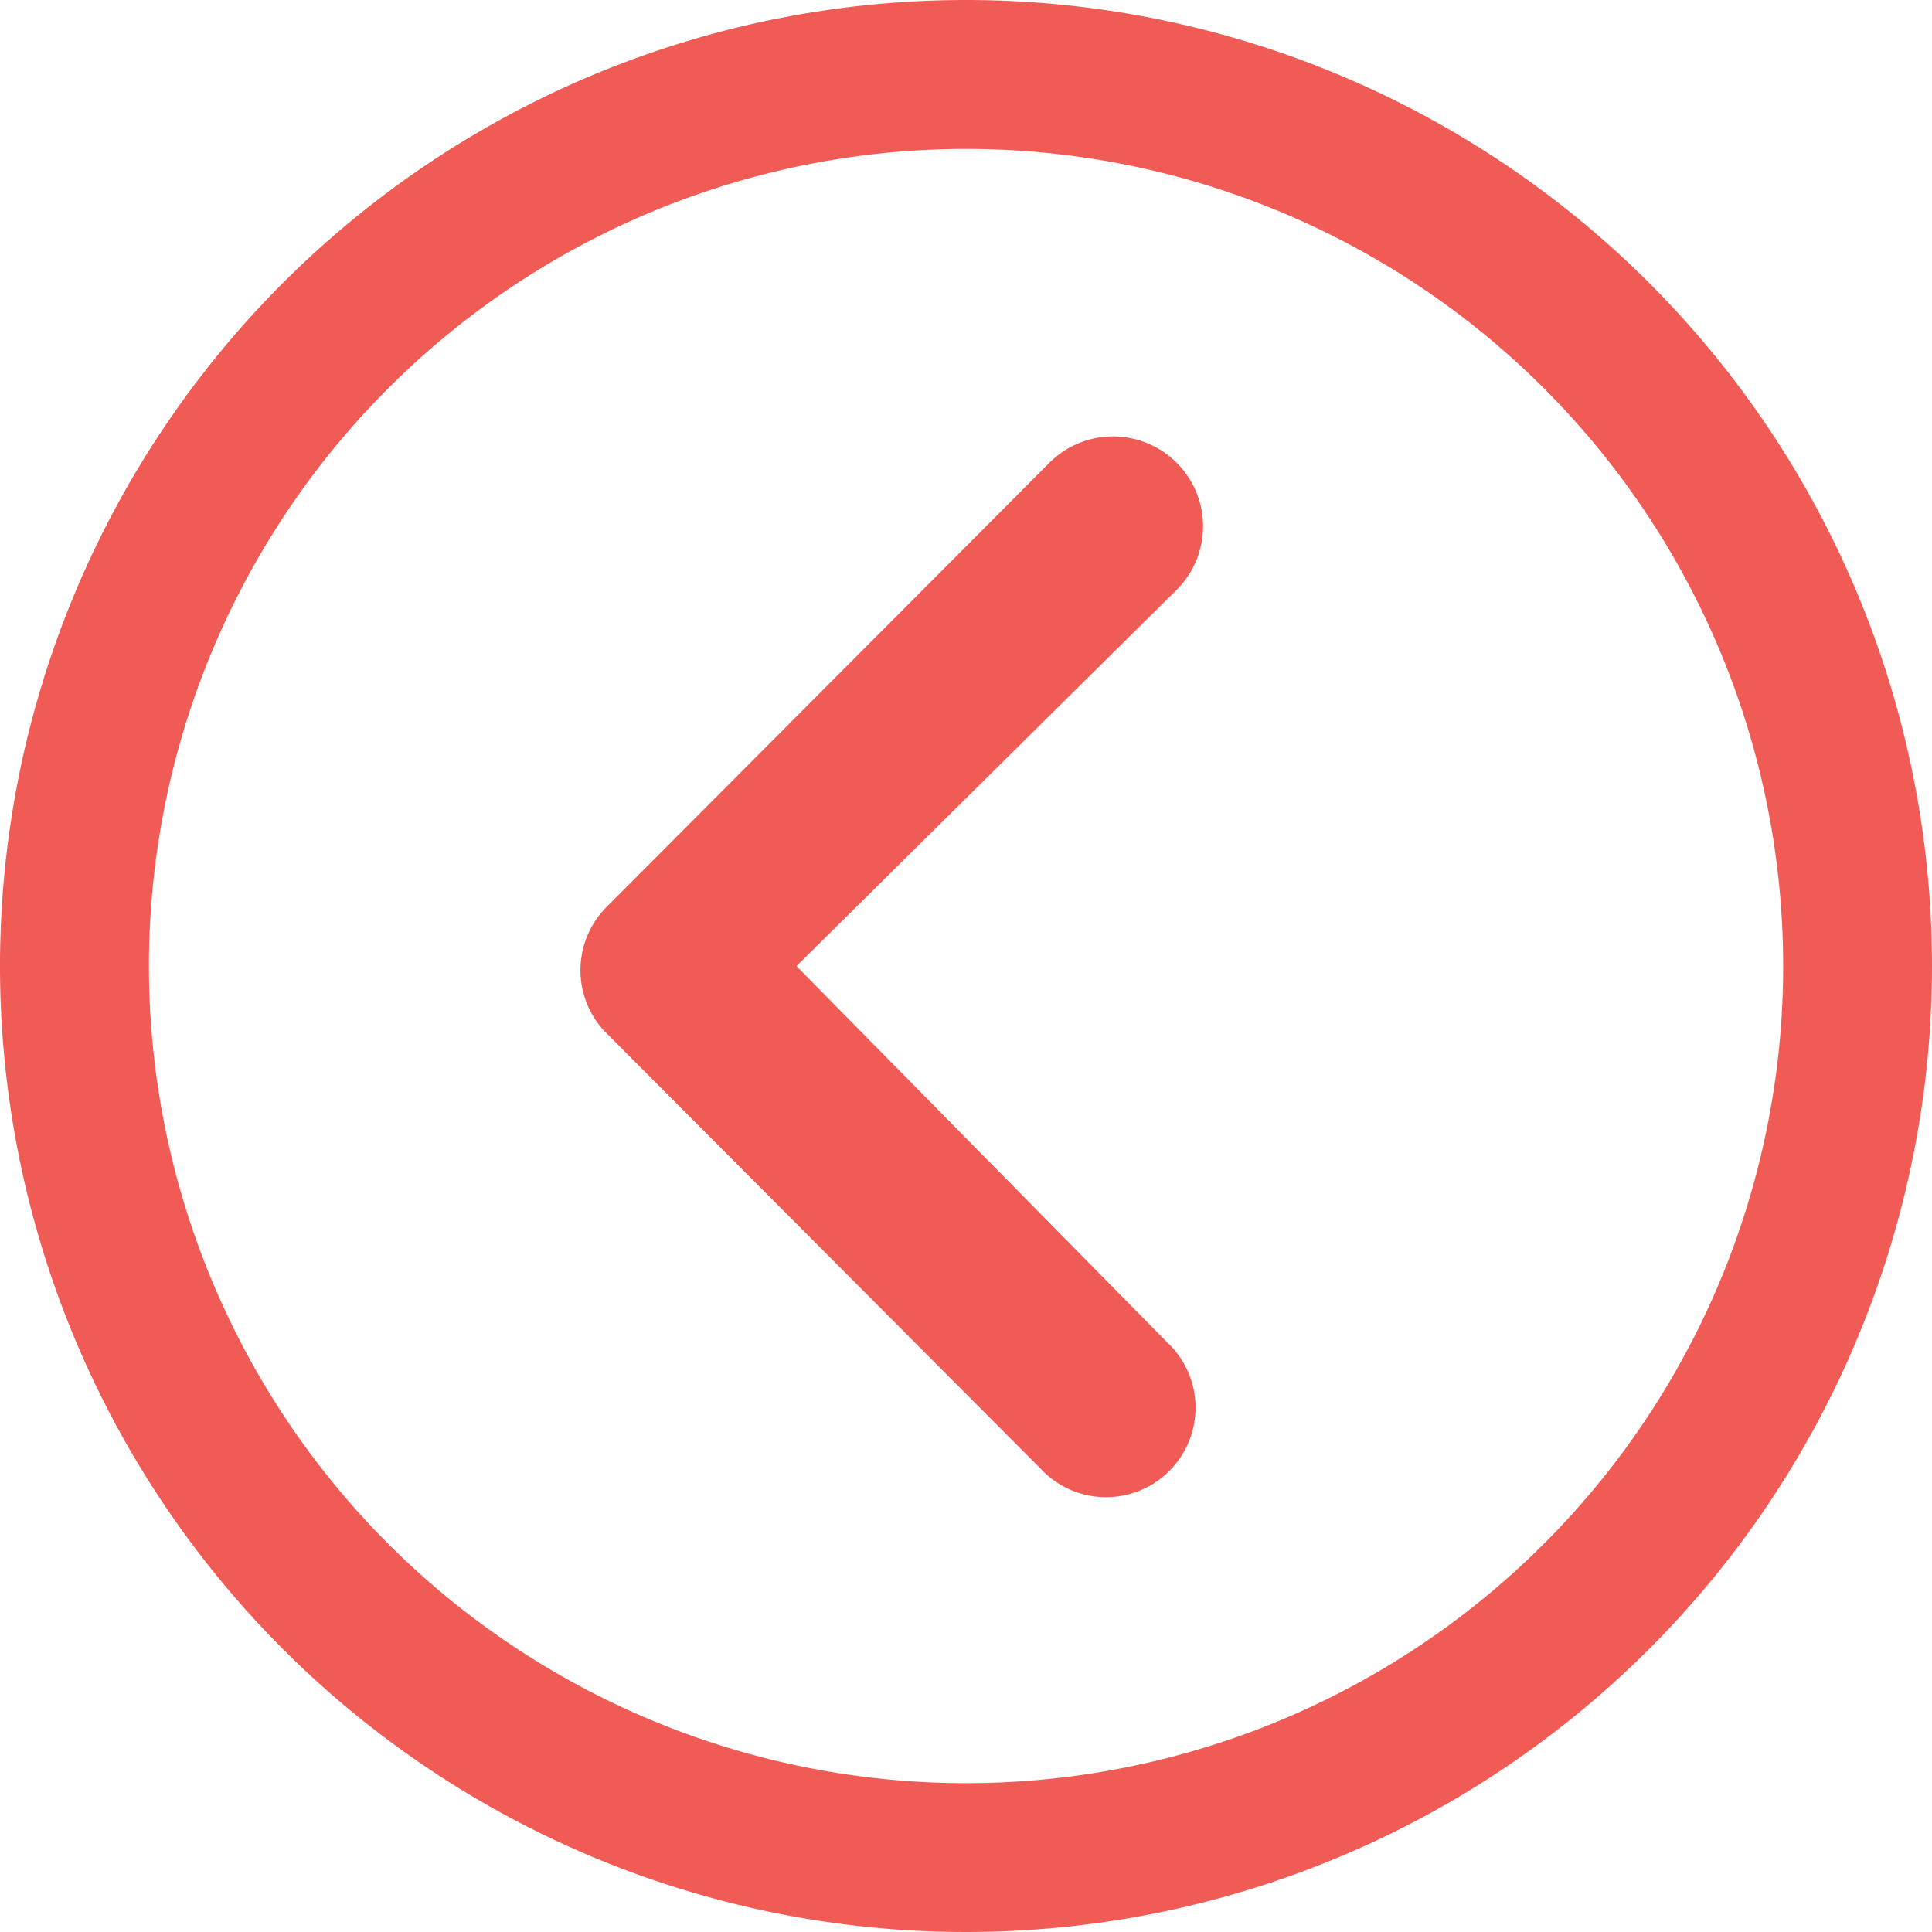 <svg id="Icon_ionic-ios-arrow-dropleft" data-name="Icon ionic-ios-arrow-dropleft" xmlns="http://www.w3.org/2000/svg" width="37.574" height="37.574" viewBox="0 0 37.574 37.574">
  <path id="Path_1468" data-name="Path 1468" d="M23.753,10.491a1.75,1.75,0,0,0-2.466,0L12.67,19.135a1.741,1.741,0,0,0-.054,2.4l8.49,8.517A1.74,1.74,0,1,0,23.572,27.6l-7.208-7.316,7.4-7.325A1.742,1.742,0,0,0,23.753,10.491Z" transform="translate(-0.874 -1.495)" fill="#f15b55"/>
  <path id="Path_1469" data-name="Path 1469" d="M22.162,3.375A18.787,18.787,0,1,0,40.949,22.162,18.784,18.784,0,0,0,22.162,3.375ZM33.4,33.4A15.89,15.89,0,1,1,10.926,10.926,15.89,15.89,0,1,1,33.4,33.4Z" transform="translate(-3.375 -3.375)" fill="#f15b55"/>
</svg>
